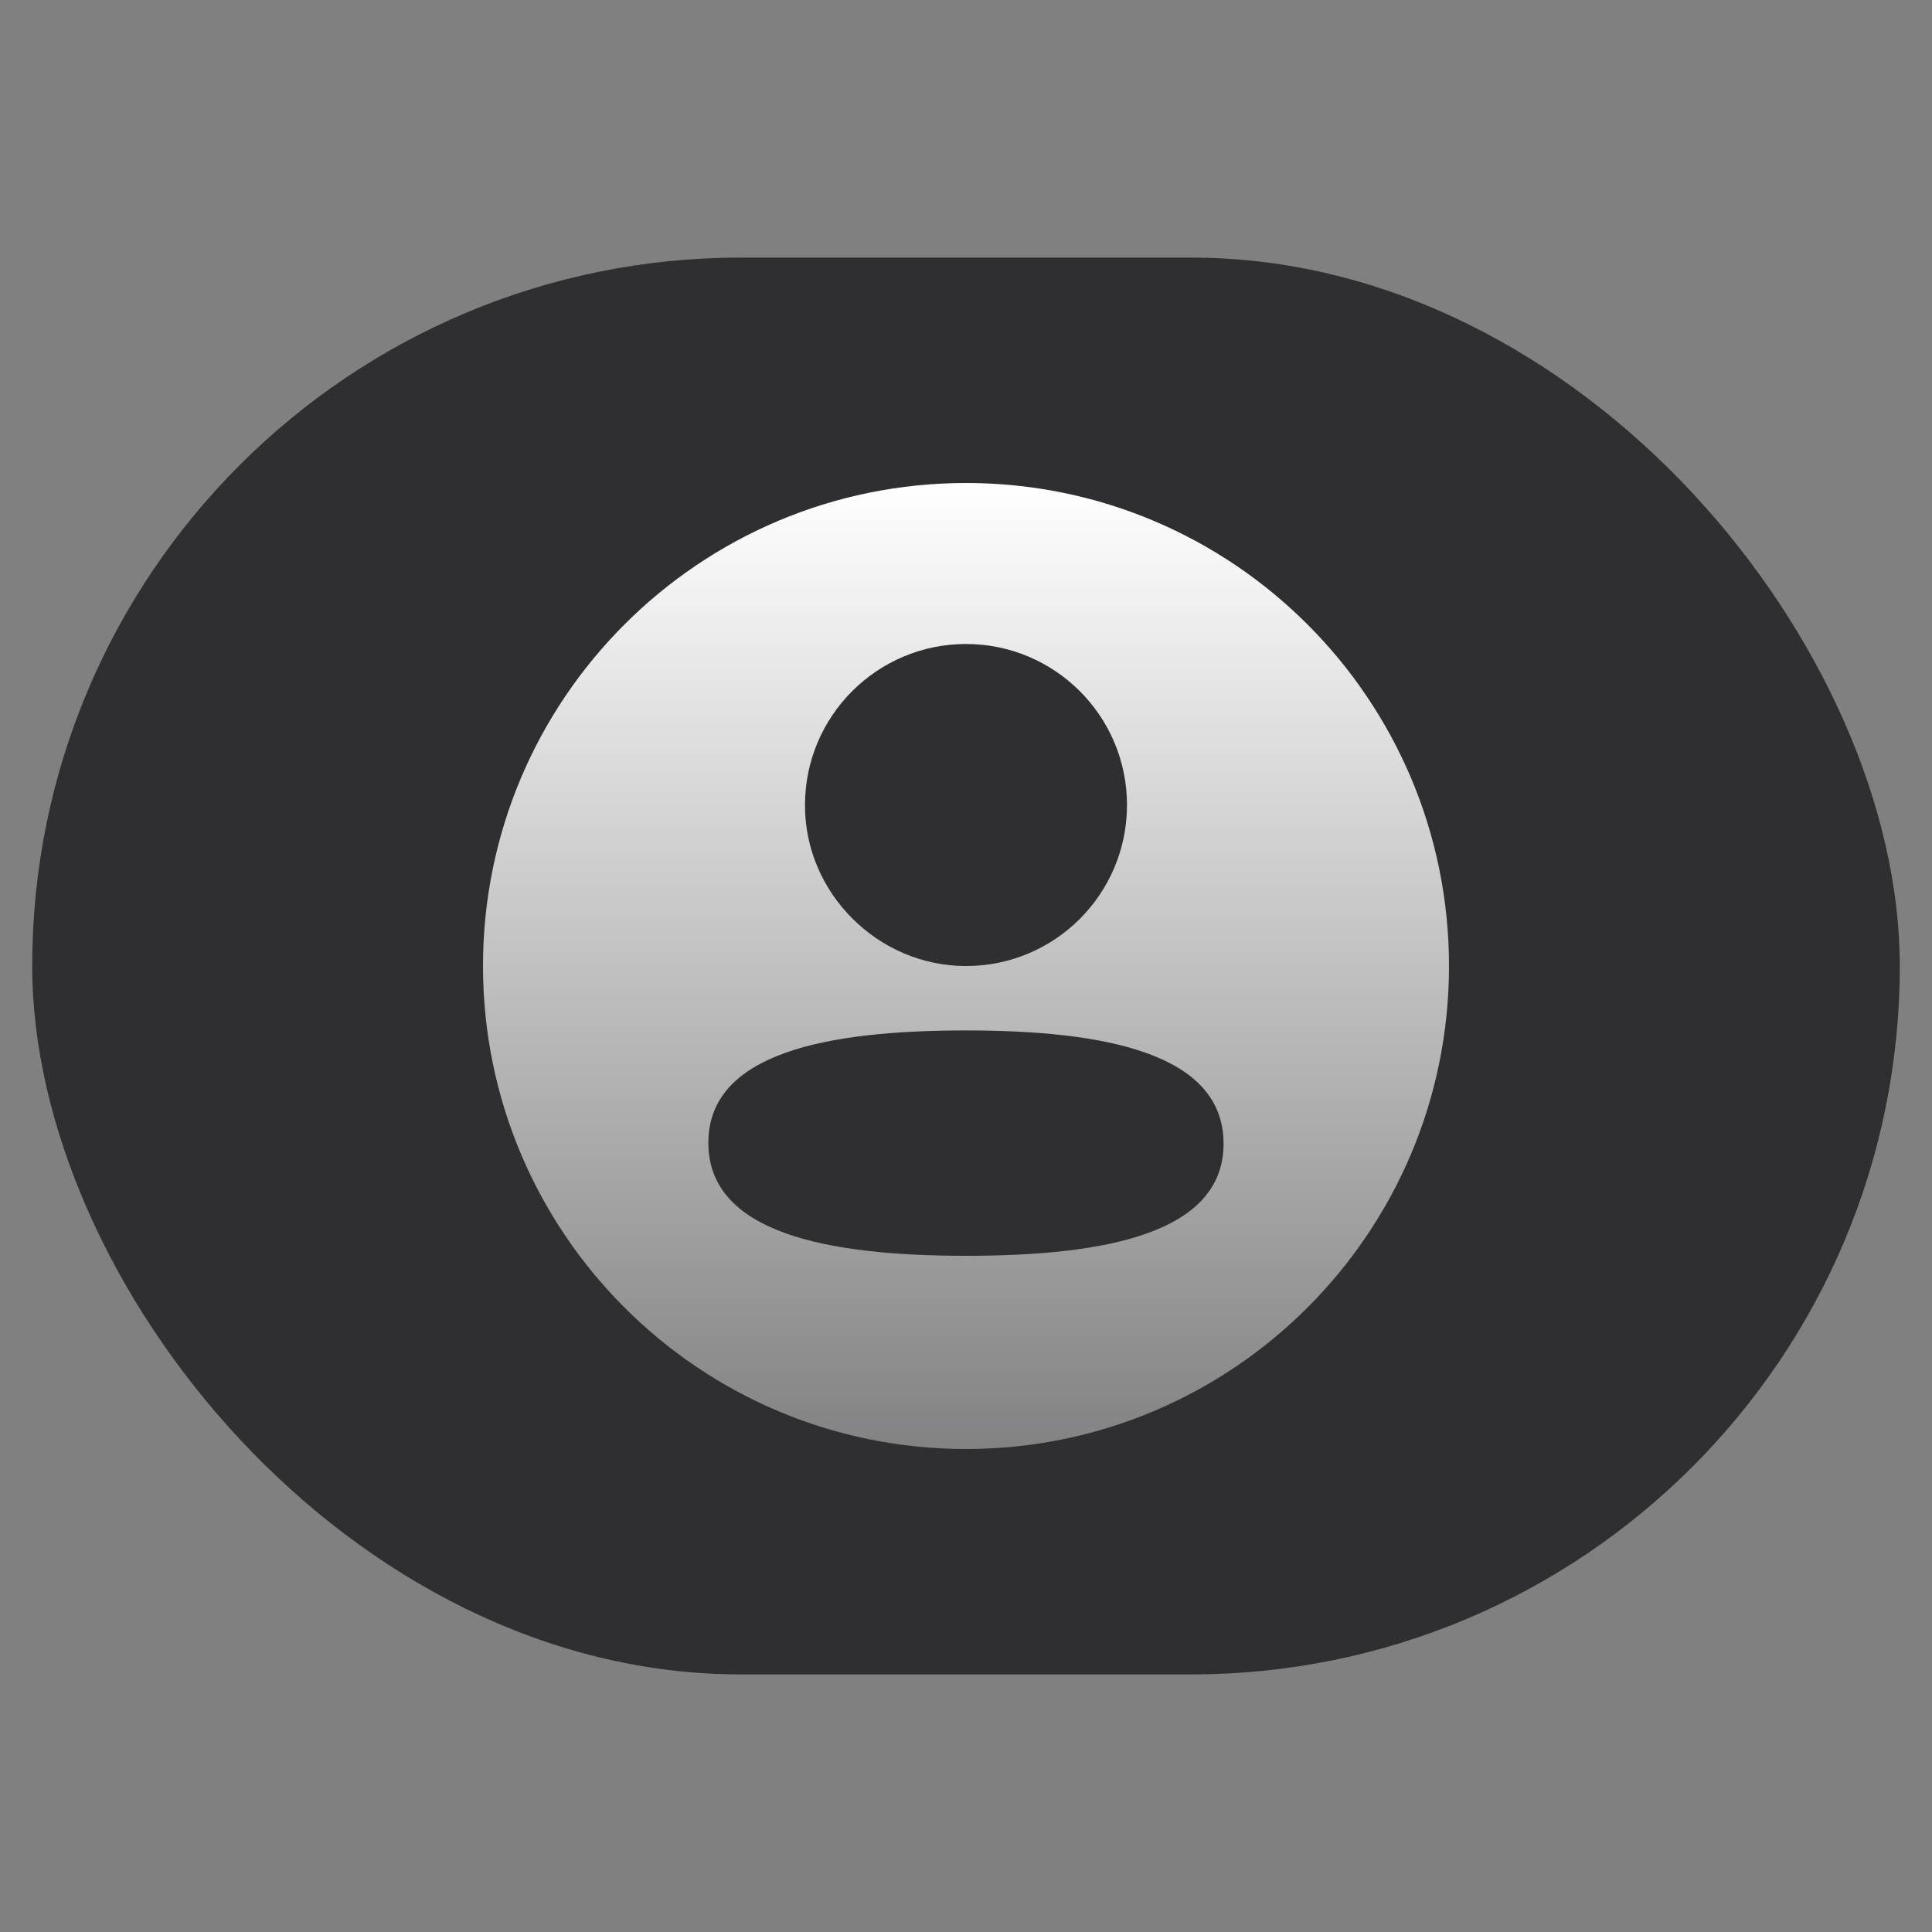 <?xml version="1.0" encoding="UTF-8"?>
<svg xmlns="http://www.w3.org/2000/svg" width="60" height="60" viewBox="0 0 60 60" fill="none">
  <rect x="0" y="0" width="60" height="60" fill="#808080" stroke="none"/>
  <rect x="1" y="8" width="58" height="44" rx="22" fill="#2F2F31"></rect>
  <path d="M30 15C38.284 15 45 21.716 45 30C45 38.284 38.284 45 30 45C21.716 45 15 38.284 15 30C15 21.716 21.716 15 30 15ZM30 32.001C25.685 32.001 21.999 32.7 21.999 35.491C21.999 38.281 25.663 39 30 39C34.315 39 37.999 38.308 37.999 35.516C37.999 32.722 34.338 32.001 30 32.001ZM30 20C27.239 20 25 22.24 25 25.001C24.99 27.738 27.271 30.001 30 30.001C32.761 30.001 34.999 27.763 35 25.001C35 22.24 32.761 20 30 20Z" fill="url(#paint0_linear_2202_13936)"></path>
  <defs>
    <linearGradient id="paint0_linear_2202_13936" x1="30.001" y1="45" x2="30.001" y2="15" gradientUnits="userSpaceOnUse">
      <stop stop-color="white" stop-opacity="0.4"></stop>
      <stop offset="1" stop-color="white"></stop>
    </linearGradient>
  </defs>
</svg>
